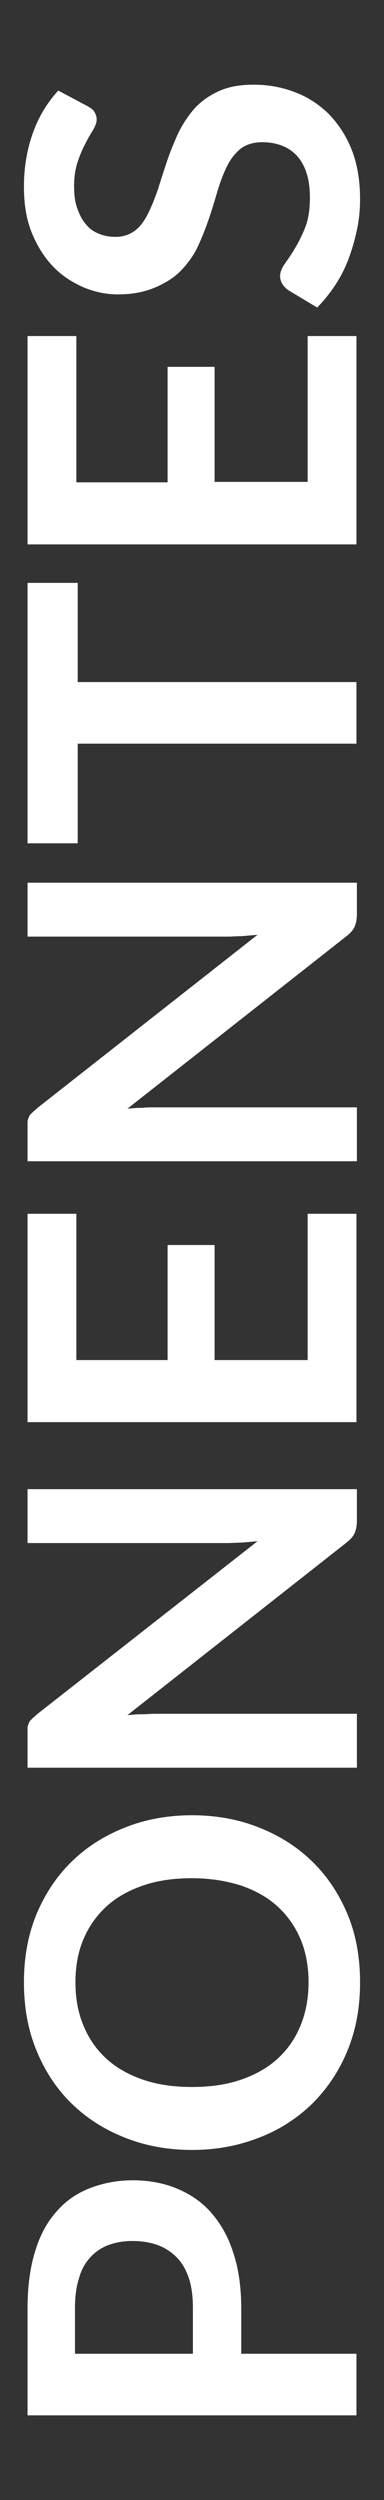 <?xml version="1.0" encoding="utf-8"?>
<!-- Generator: Adobe Illustrator 26.3.1, SVG Export Plug-In . SVG Version: 6.00 Build 0)  -->
<svg version="1.1" id="Layer_1" xmlns="http://www.w3.org/2000/svg" xmlns:xlink="http://www.w3.org/1999/xlink" x="0px" y="0px"
	 viewBox="0 0 85 552" style="enable-background:new 0 0 85 552;" xml:space="preserve">
<rect x="0" y="0" width="85" height="552" fill="#333333" stroke="none"/>
<style type="text/css">
	.st0{fill:#FFFFFF;}
</style>
<g>
	<path class="st0" d="M53.3,519.7h25.6v13.6H6.1v-23.7c0-4.9,0.6-9.1,1.7-12.6c1.1-3.6,2.7-6.5,4.8-8.8c2-2.3,4.5-4,7.4-5.1
		s6-1.7,9.4-1.7c3.5,0,6.8,0.6,9.7,1.8c2.9,1.2,5.5,2.9,7.6,5.3c2.1,2.4,3.8,5.3,4.9,8.8c1.2,3.5,1.8,7.7,1.8,12.4V519.7z
		 M42.7,519.7v-10.2c0-2.5-0.3-4.7-0.9-6.5c-0.6-1.8-1.5-3.4-2.7-4.6c-1.2-1.2-2.6-2.1-4.2-2.7c-1.7-0.6-3.5-0.9-5.6-0.9
		c-1.9,0-3.7,0.3-5.3,0.9c-1.6,0.6-2.9,1.5-4,2.7c-1.1,1.2-2,2.7-2.5,4.6c-0.6,1.8-0.9,4-0.9,6.5v10.2H42.7z"/>
	<path class="st0" d="M42.5,400.8c5.3,0,10.3,0.9,14.8,2.7c4.6,1.8,8.5,4.3,11.8,7.5c3.3,3.2,5.9,7.1,7.8,11.6
		c1.9,4.5,2.8,9.6,2.8,15.1s-0.9,10.5-2.8,15.1c-1.9,4.6-4.5,8.4-7.8,11.7c-3.3,3.2-7.3,5.8-11.8,7.5c-4.6,1.8-9.5,2.7-14.8,2.7
		s-10.3-0.9-14.8-2.7c-4.6-1.8-8.5-4.3-11.8-7.5c-3.3-3.2-5.9-7.1-7.8-11.7c-1.9-4.6-2.8-9.6-2.8-15.1s0.9-10.5,2.8-15.1
		c1.9-4.5,4.5-8.4,7.8-11.6c3.3-3.2,7.2-5.7,11.8-7.5C32.2,401.7,37.2,400.8,42.5,400.8z M42.5,414.7c-4,0-7.6,0.5-10.8,1.6
		c-3.2,1.1-5.9,2.6-8.1,4.6c-2.2,2-3.9,4.4-5.1,7.2c-1.2,2.8-1.8,6-1.8,9.6s0.6,6.8,1.8,9.6c1.2,2.9,2.9,5.3,5.1,7.3
		c2.2,2,4.9,3.5,8.1,4.6c3.2,1.1,6.8,1.6,10.8,1.6c4,0,7.6-0.5,10.8-1.6c3.2-1.1,5.9-2.6,8.1-4.6c2.2-2,3.9-4.4,5.1-7.3
		c1.2-2.9,1.8-6.1,1.8-9.6s-0.6-6.8-1.8-9.6c-1.2-2.8-2.9-5.2-5.1-7.2s-4.9-3.5-8.1-4.6C50.1,415.3,46.5,414.7,42.5,414.7z"/>
	<path class="st0" d="M6.1,381.5c0-0.4,0.2-0.8,0.3-1.1s0.4-0.6,0.7-0.9c0.3-0.3,0.7-0.6,1.1-1L57,340.3c-1.2,0.1-2.3,0.2-3.5,0.3
		c-1.1,0-2.2,0.1-3.1,0.1H6.1v-11.9h72.9v7c0,1.1-0.2,2-0.5,2.7c-0.3,0.7-0.9,1.4-1.8,2.1l-48.5,38.1c1.1-0.1,2.1-0.2,3.2-0.2
		c1.1,0,2-0.1,2.9-0.1h44.7v11.9H6.1v-7.1C6.1,382.4,6.1,381.9,6.1,381.5z"/>
	<path class="st0" d="M6.1,268h10.8v32.3h20.2v-25.4h10.4v25.4h20.6V268h10.8v46H6.1V268z"/>
	<path class="st0" d="M6.1,247.7c0-0.4,0.2-0.8,0.3-1.1s0.4-0.6,0.7-0.9c0.3-0.3,0.7-0.6,1.1-1L57,206.4c-1.2,0.1-2.3,0.2-3.5,0.3
		c-1.1,0-2.2,0.1-3.1,0.1H6.1v-11.9h72.9v7c0,1.1-0.2,2-0.5,2.7s-0.9,1.4-1.8,2.1l-48.5,38.1c1.1-0.1,2.1-0.2,3.2-0.2
		c1.1-0.1,2-0.1,2.9-0.1h44.7v11.9H6.1v-7.1C6.1,248.6,6.1,248.1,6.1,247.7z"/>
	<path class="st0" d="M6.1,128.7h11.1v21.9h61.7v13.6H17.2v22H6.1V128.7z"/>
	<path class="st0" d="M6.1,74.2h10.8v32.3h20.2V81h10.4v25.4h20.6V74.2h10.8v46H6.1V74.2z"/>
	<path class="st0" d="M19.3,23.4c0.7,0.4,1.3,0.8,1.6,1.3c0.3,0.5,0.5,1.1,0.5,1.7c0,0.7-0.3,1.4-0.8,2.3c-0.5,0.8-1.1,1.8-1.7,3
		c-0.6,1.1-1.2,2.5-1.7,4s-0.8,3.3-0.8,5.4c0,1.9,0.2,3.5,0.7,4.9c0.5,1.4,1.1,2.6,1.9,3.5c0.8,1,1.8,1.7,2.9,2.1
		c1.1,0.5,2.4,0.7,3.7,0.7c1.7,0,3.1-0.5,4.3-1.4s2.1-2.2,2.9-3.8c0.8-1.6,1.5-3.4,2.2-5.4c0.6-2,1.3-4.1,2-6.2s1.6-4.2,2.5-6.2
		c1-2,2.2-3.8,3.6-5.4c1.5-1.6,3.2-2.8,5.4-3.8s4.7-1.4,7.7-1.4c3.3,0,6.4,0.6,9.2,1.7c2.9,1.1,5.4,2.8,7.5,4.9
		c2.1,2.2,3.8,4.8,5,7.9c1.2,3.1,1.8,6.7,1.8,10.7c0,2.3-0.2,4.6-0.7,6.9c-0.5,2.3-1.1,4.4-1.9,6.5c-0.8,2.1-1.8,4-3,5.8
		c-1.2,1.8-2.5,3.4-3.9,4.8L63.7,64c-0.5-0.4-0.9-0.8-1.2-1.3C62.2,62.2,62,61.6,62,61c0-0.8,0.3-1.7,1-2.7c0.7-1,1.5-2.1,2.3-3.5
		c0.8-1.3,1.6-2.9,2.3-4.7s1-4,1-6.5c0-3.9-0.9-6.9-2.7-9c-1.8-2.1-4.5-3.2-7.9-3.2c-1.9,0-3.5,0.5-4.7,1.4c-1.2,1-2.2,2.2-3,3.8
		c-0.8,1.6-1.5,3.4-2.1,5.4s-1.2,4.1-1.9,6.1c-0.7,2.1-1.5,4.1-2.4,6.1s-2.2,3.8-3.7,5.4c-1.5,1.6-3.4,2.8-5.7,3.8S29.5,65,26.2,65
		c-2.7,0-5.2-0.5-7.8-1.6c-2.5-1.1-4.8-2.6-6.7-4.6c-1.9-2-3.5-4.5-4.7-7.5S5.3,45,5.3,41.2c0-4.3,0.7-8.3,2-11.9s3.2-6.7,5.6-9.3
		L19.3,23.4z"/>
</g>
</svg>
